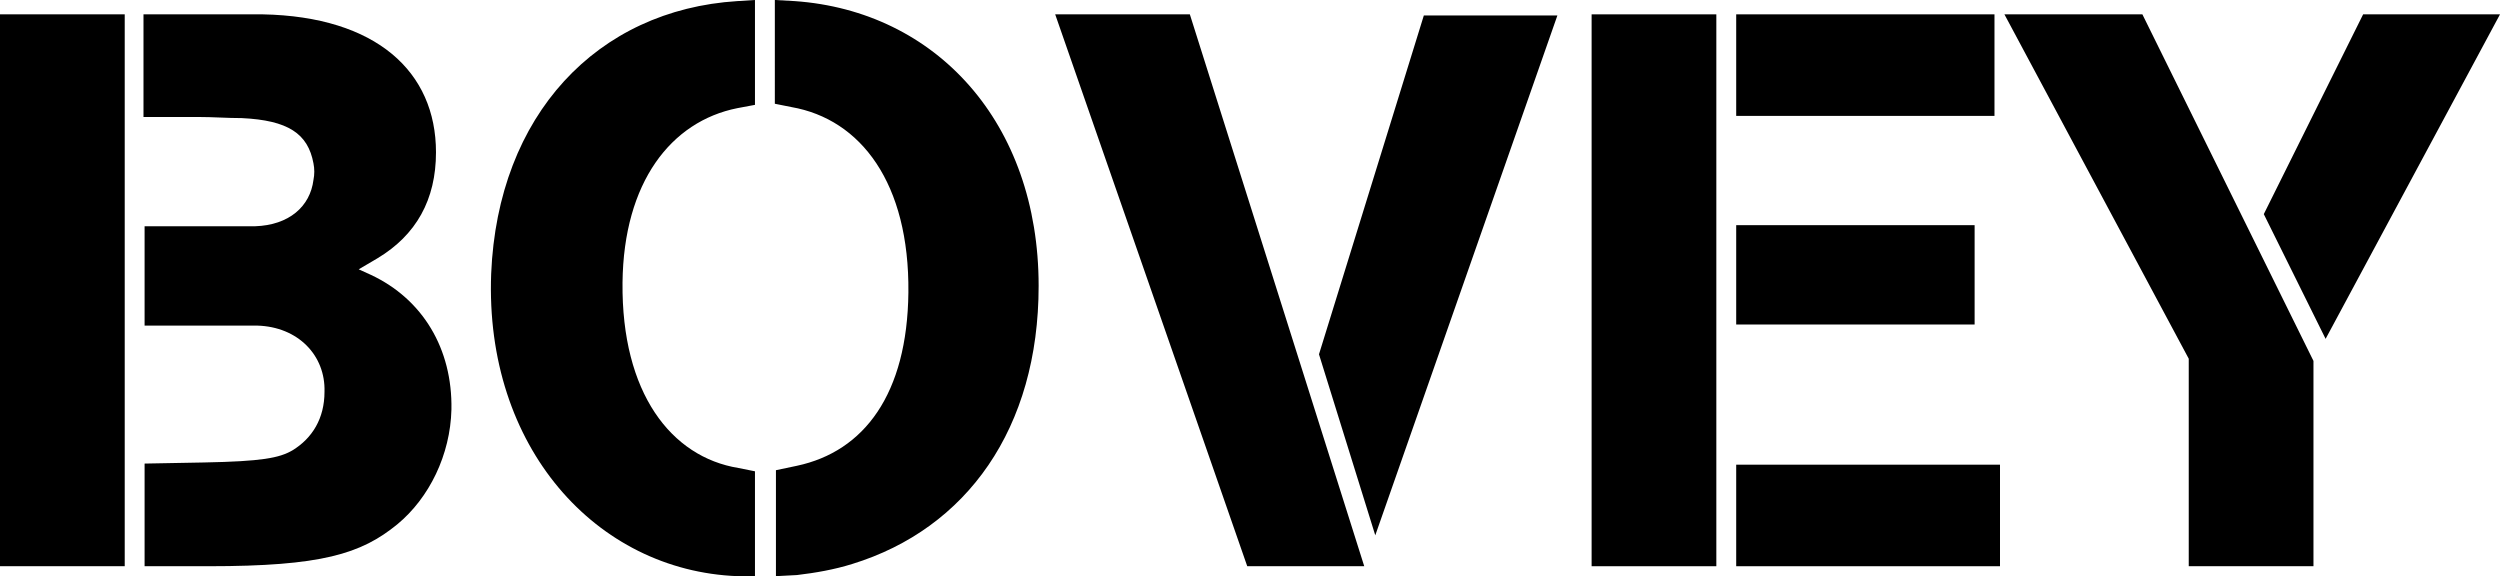 <?xml version="1.0" encoding="UTF-8"?>
<!-- Generator: Adobe Illustrator 23.1.1, SVG Export Plug-In . SVG Version: 6.00 Build 0)  -->
<svg version="1.1" id="Calque_1" xmlns="http://www.w3.org/2000/svg" xmlns:xlink="http://www.w3.org/1999/xlink" x="0px" y="0px" viewBox="0 0 226.5 52.2" style="enable-background:new 0 0 226.5 52.2;" xml:space="preserve">
<g>
	<path d="M0,51.3v-50h11.3v50H0z M13.1,51.3V42l5.4-0.1c5.2-0.1,6.8-0.4,8-1.1c1.8-1.1,2.9-2.9,2.9-5.3c0.1-3.3-2.4-5.9-6.1-6   l-2.3,0h-7.9v-9l8.9,0l1.1,0c3.1-0.1,5-1.8,5.3-4.2c0.1-0.5,0.1-1,0-1.5c-0.5-2.7-2.3-3.9-6.5-4.1c-1.3,0-2.6-0.1-3.9-0.1h-5V1.3   h7.5c1.1,0,2.2,0,3.3,0c10.3,0.2,15.7,5.2,15.7,12.5c0,4.3-1.8,7.5-5.3,9.6l-1.7,1l1.1,0.5c4.7,2.2,7.4,6.7,7.3,12.2   c-0.1,4.1-2,8-4.9,10.4c-3.3,2.7-6.9,3.8-17.1,3.8H13.1z"/>
	<path d="M66.8,0.1L68.4,0v9.5l-1.6,0.3c-6,1.2-10.3,6.7-10.4,15.8c-0.1,10,4.4,15.8,10.5,16.8l1.5,0.3v9.6l-1.6-0.1   C54,51.7,43.9,40.5,44.5,24.8C45.1,10.4,54.1,0.9,66.8,0.1z M70.3,52.2v-9.6l1.9-0.4c6.1-1.3,10-6.5,10.1-15.7   c0.1-9.9-4.3-15.7-10.6-16.8l-1.5-0.3V0L72,0.1c12.8,0.9,22.1,11,22.1,25.8c0,12.9-6.5,22-16.9,25.2c-1.6,0.5-3.3,0.8-5,1   L70.3,52.2z"/>
	<path d="M95.6,1.3h12.2l15.8,50H113L95.6,1.3z M119.5,32.1L129,1.4h12.1l-16.5,47.1L119.5,32.1z"/>
	<path d="M144.2,51.3v-50h11.3v50H144.2z M157.3,10.5V1.3h23.4v9.2H157.3z M157.3,29.4v-9h21.6v9H157.3z M157.3,51.3v-9.2h23.9v9.2   H157.3z"/>
	<path d="M181.6,1.3h12.5l15.5,31.4v18.6h-11.3V32.5L181.6,1.3z M205.1,19.4l9-18.1h12.4l-15.8,29.4L205.1,19.4z"/>
</g>
</svg>